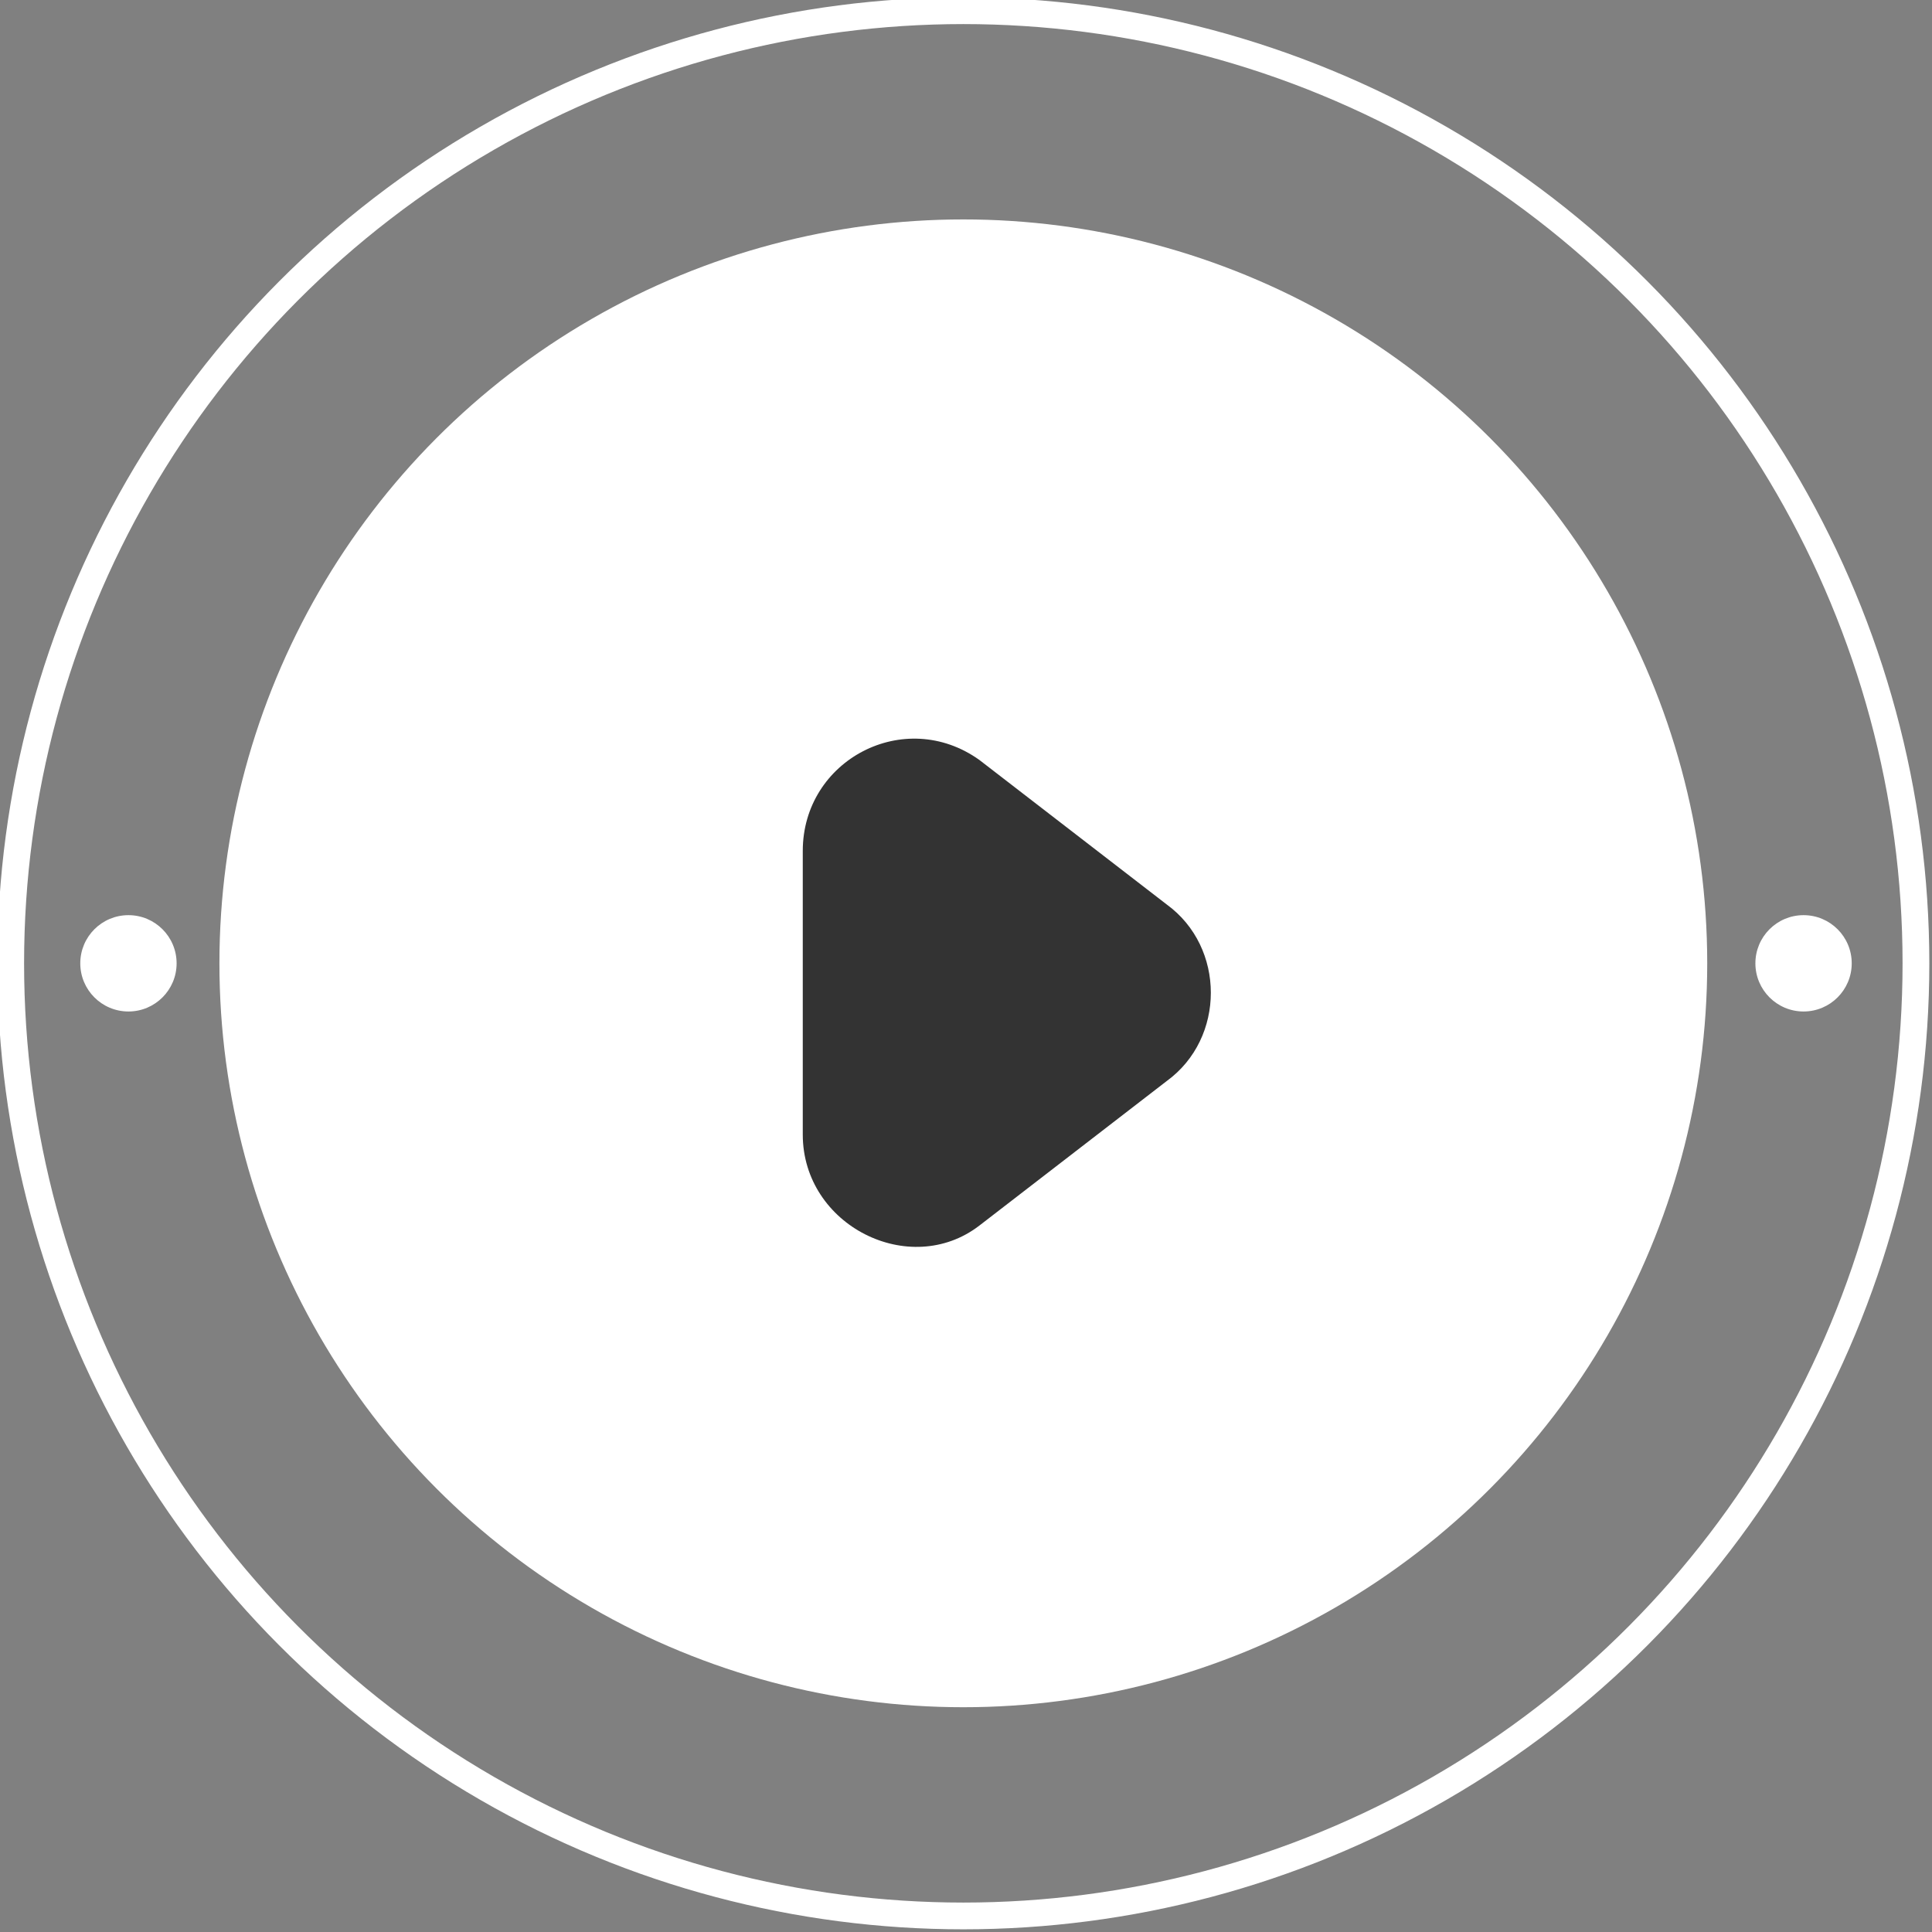 <?xml version="1.0" encoding="UTF-8"?>
<svg id="Layer_2" data-name="Layer 2" xmlns="http://www.w3.org/2000/svg" width="36.1" height="36.1" viewBox="0 0 36.1 36.1">
  <rect x="0" y="0" width="36.1" height="36.1" fill="#808080" stroke="none"/>
  <defs>
    <style>
      .cls-1 {
        fill: none;
        stroke: #fff;
        stroke-miterlimit: 10;
        stroke-width: .5px;
      }

      .cls-2 {
        fill: #333;
      }

      .cls-2, .cls-3 {
        stroke-width: 0px;
      }

      .cls-3 {
        fill: #fff;
      }
    </style>
  </defs>
  <g id="Layer_1-2" data-name="Layer 1">
    <g>
      <g>
        <circle class="cls-3" cx="18" cy="18" r="13.9"/>
        <circle class="cls-1" cx="18" cy="18" r="17.8"/>
        <g>
          <circle class="cls-3" cx="33.7" cy="18" r=".9"/>
          <circle class="cls-3" cx="2.4" cy="18" r=".9"/>
        </g>
      </g>
      <path class="cls-2" d="m21.8,16.9l-3.5-2.7c-1.4-1-3.3,0-3.3,1.7v5.3c0,1.7,2,2.7,3.3,1.7l3.5-2.7c1.1-.8,1.1-2.5,0-3.3Z"/>
    </g>
  </g>
</svg>